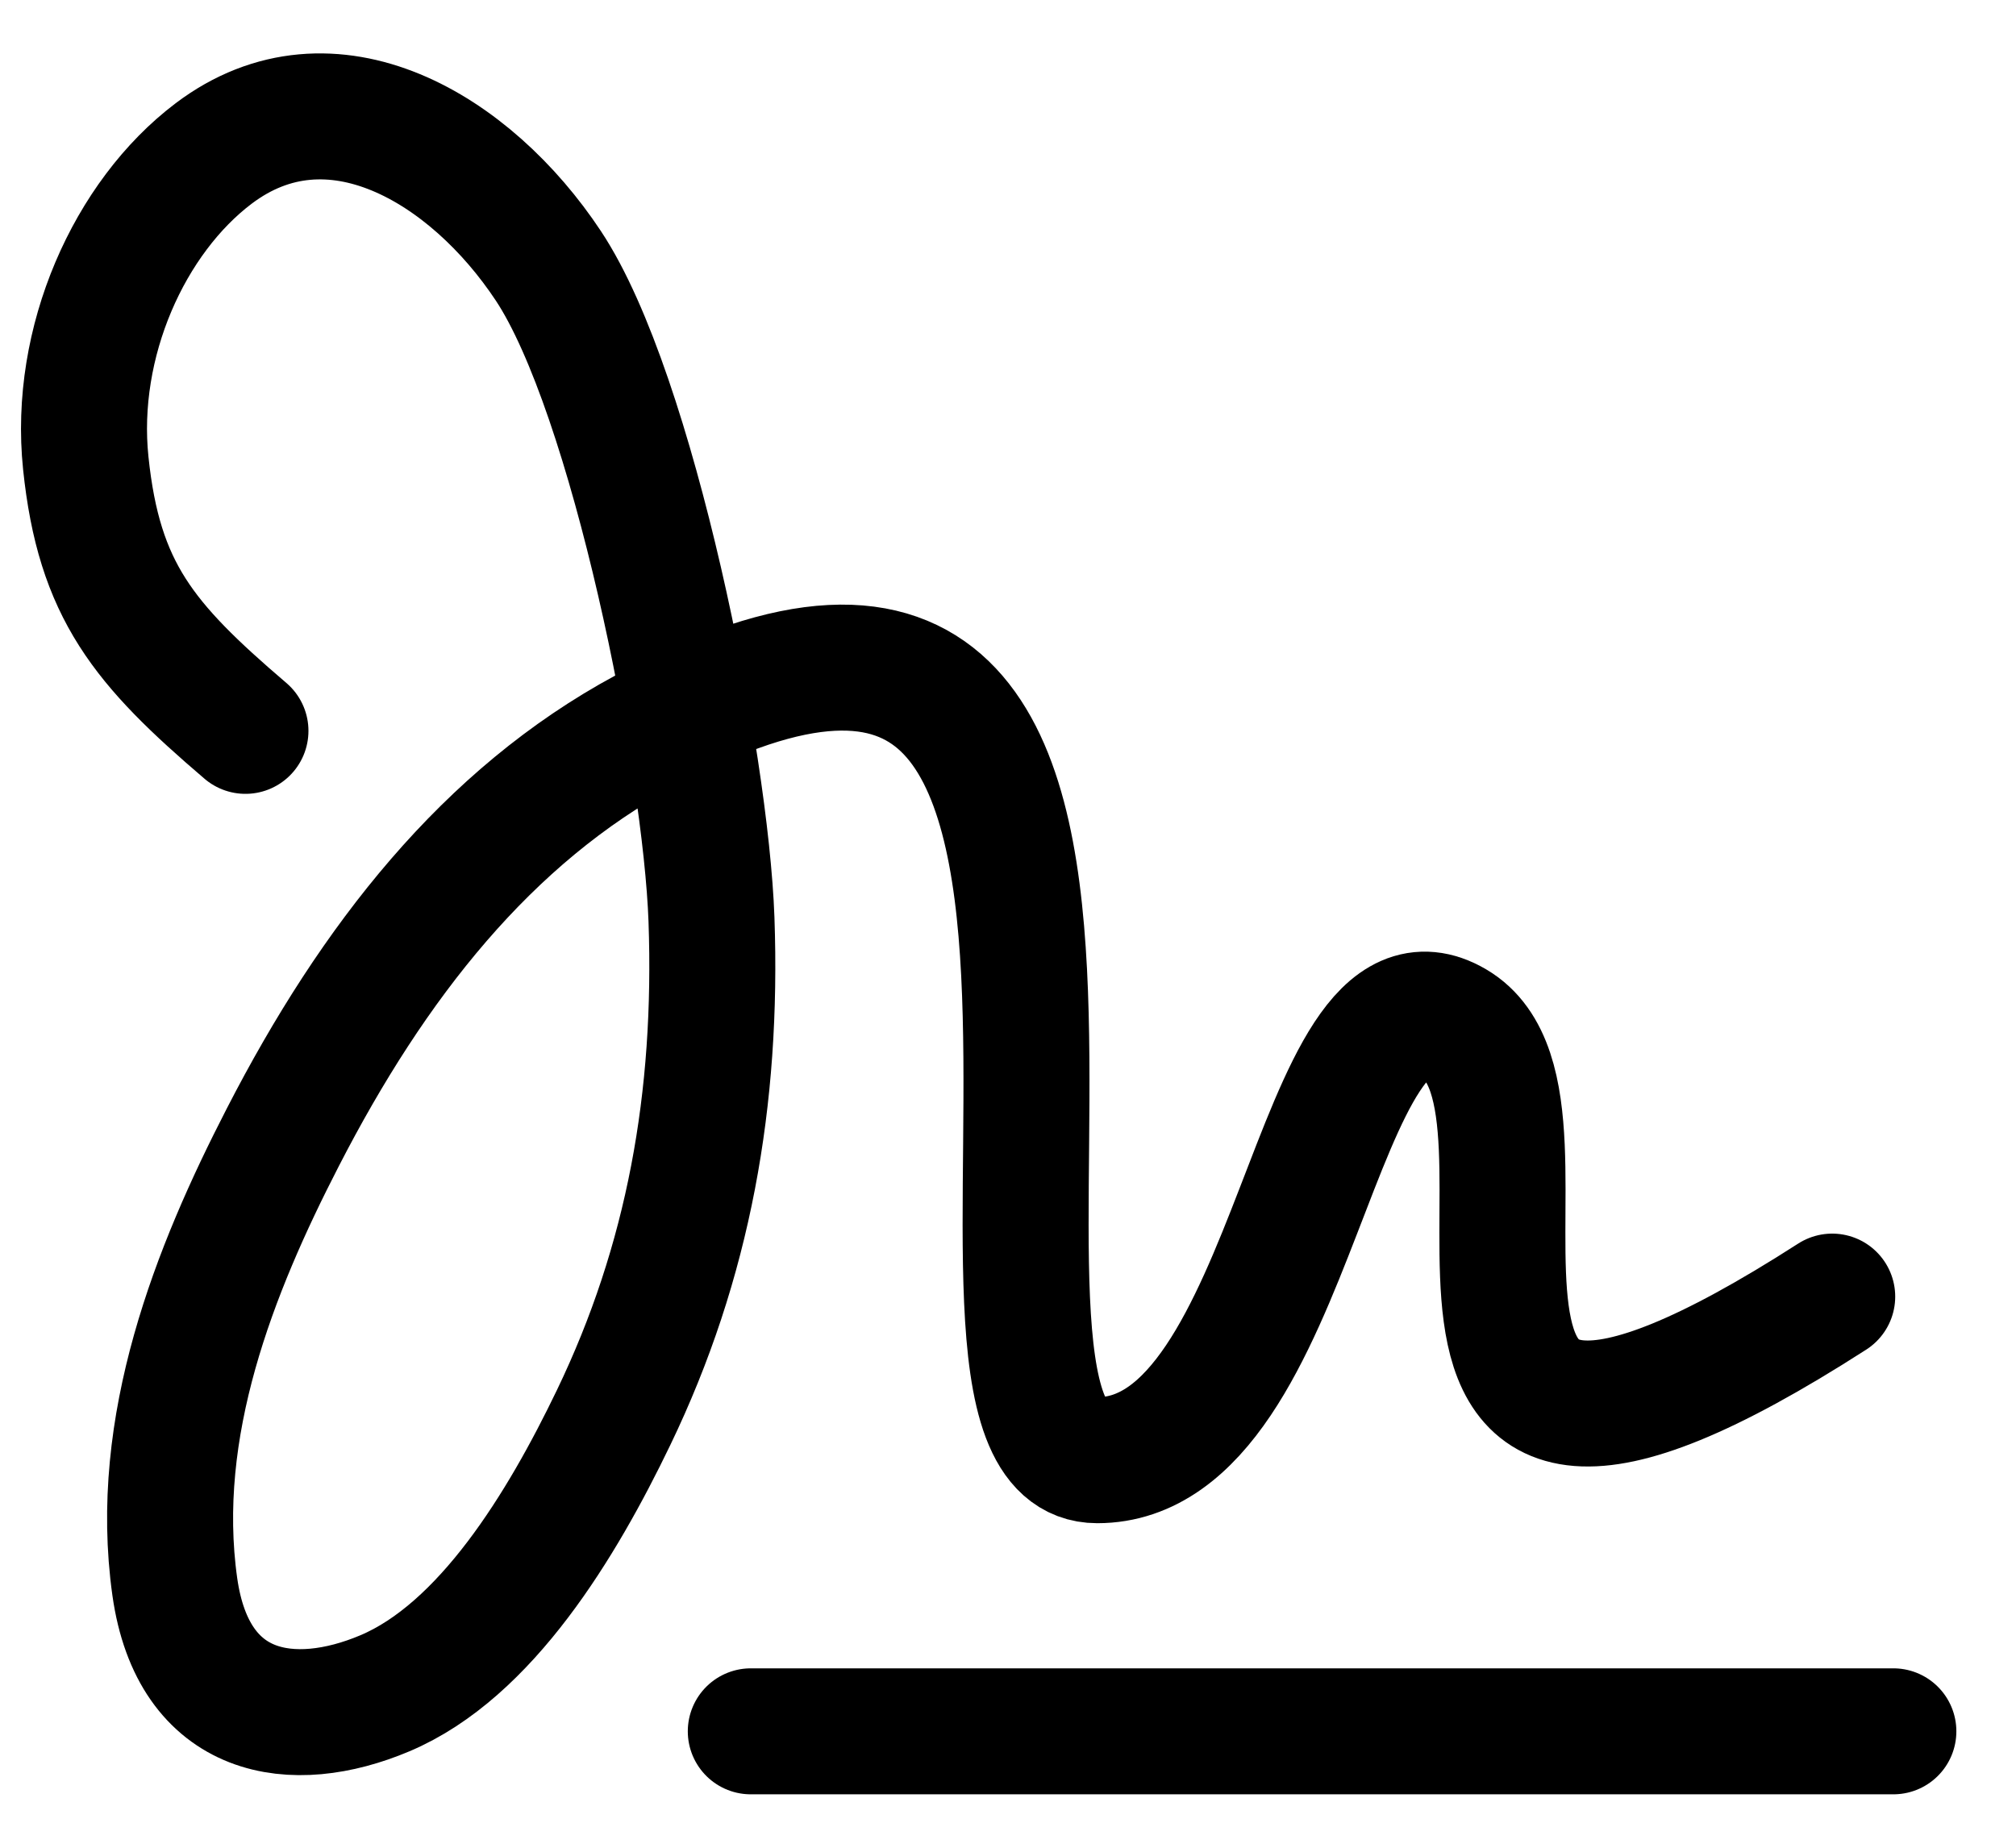 <svg xmlns="http://www.w3.org/2000/svg" viewBox="0 0 24 22" width="24" height="22">
    <g
            id="Page-1"
            stroke="none"
            stroke-width="1"
            fill="none"
            fill-rule="evenodd"
            stroke-linecap="round"
            stroke-linejoin="round"
        >
            <g
                id="Tablet-Copy"
                transform="translate(-114, -1415)"
                stroke="currentColor"
                stroke-width="1.5"
            >
                <g id="signature" transform="translate(115, 1416)">
                    <path d="M7.938,19.614 L21.54,19.614" id="Path"></path>
                    <path
                        d="M1.922,7.702 C0.71,6.666 0.179,6.033 0.021,4.513 C-0.129,3.072 0.54,1.586 1.544,0.827 C2.941,-0.228 4.601,0.765 5.528,2.165 C6.534,3.682 7.403,8.068 7.47,9.948 C7.545,12.084 7.198,14.024 6.304,15.88 C5.691,17.153 4.786,18.654 3.58,19.162 C2.488,19.623 1.301,19.451 1.081,17.893 C0.812,15.982 1.554,14.121 2.366,12.543 C3.442,10.45 4.801,8.717 6.683,7.702 C13.941,3.791 9.655,16.386 12.062,16.386 C14.47,16.386 14.625,10.198 16.312,11.188 C18,12.177 14.774,18.32 20.812,14.438"
                        id="Path"
                    ></path>
                </g>
            </g>
        </g>
</svg>